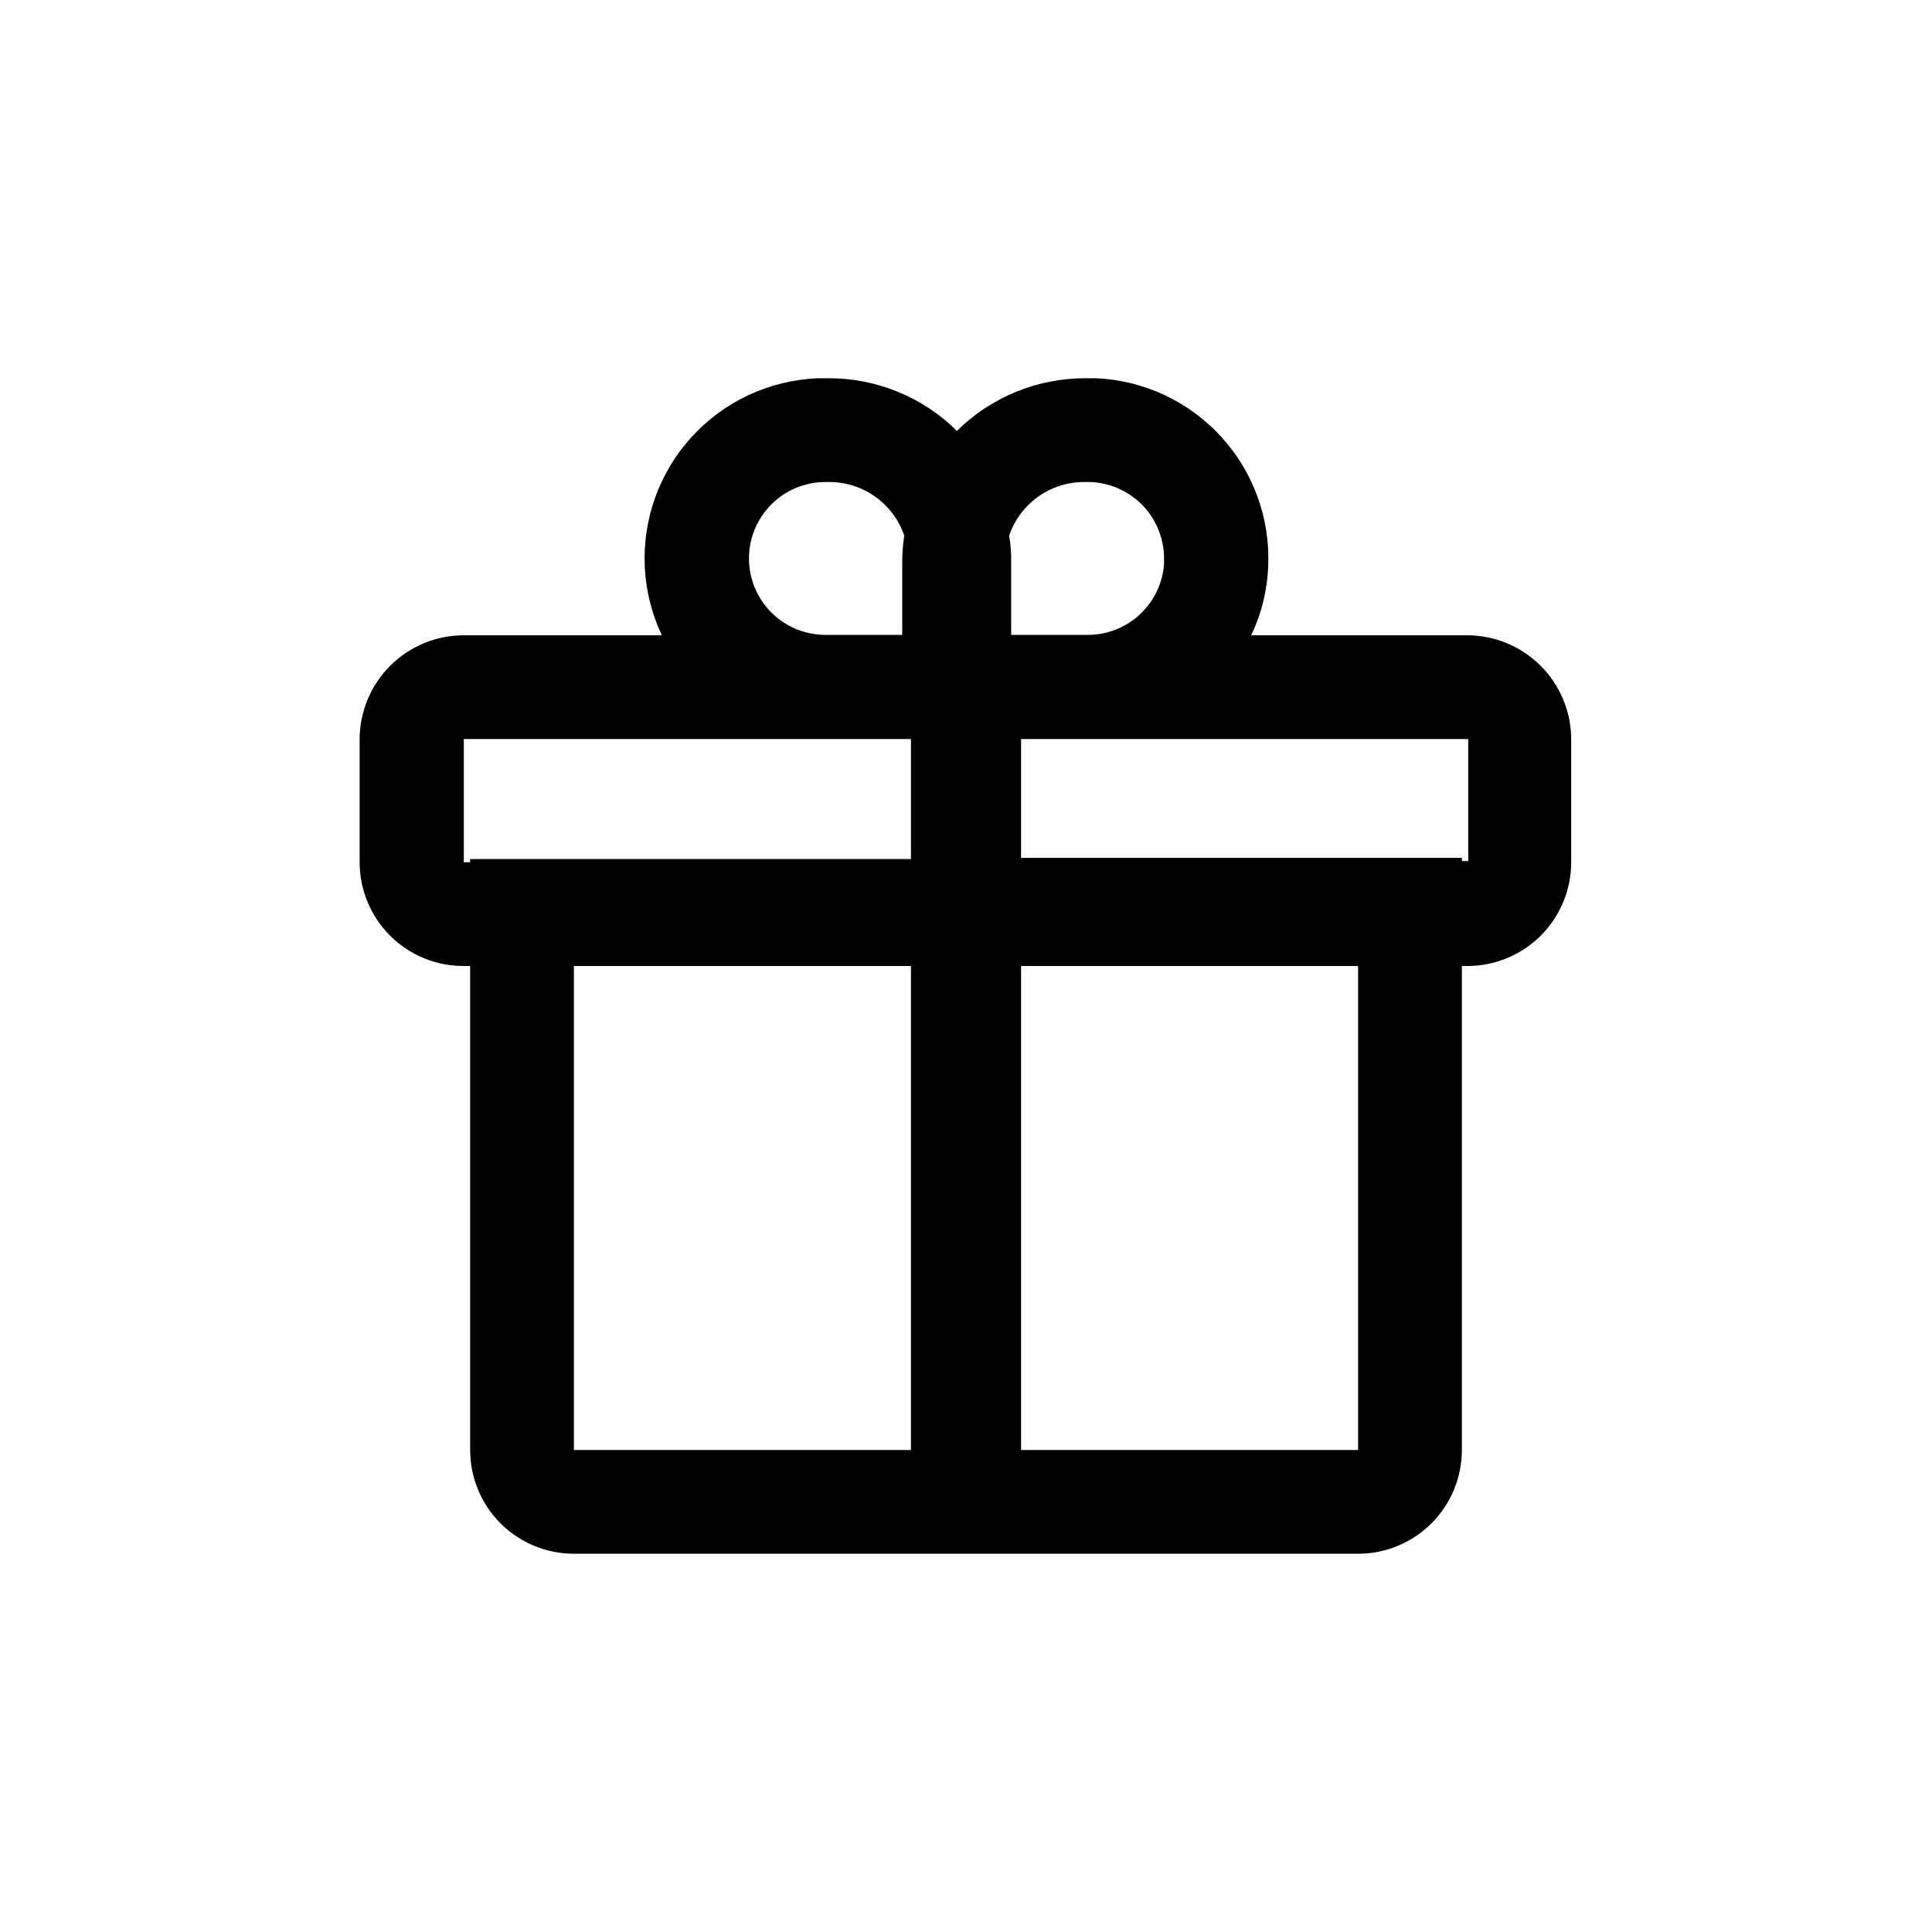 <?xml version="1.0" encoding="UTF-8"?>
<!-- Uploaded to: ICON Repo, www.svgrepo.com, Generator: ICON Repo Mixer Tools -->
<svg fill="#000000" width="800px" height="800px" version="1.1" viewBox="144 144 512 512" xmlns="http://www.w3.org/2000/svg">
 <path d="m431.49 244.24h2.938c12.652 0.543 24.566 6.09 33.129 15.422 8.562 9.328 13.07 21.676 12.527 34.328-0.227 6.367-1.762 12.621-4.512 18.367h57.203c7.305 0 14.309 2.894 19.48 8.051 5.176 5.152 8.098 12.148 8.125 19.449v32.645c0 7.258-2.871 14.219-7.981 19.371-5.113 5.148-12.055 8.07-19.309 8.129h-1.68v128.26c0 7.293-2.898 14.285-8.055 19.445-5.16 5.156-12.152 8.051-19.445 8.051h-207.82c-7.293 0-14.285-2.894-19.441-8.051-5.16-5.16-8.055-12.152-8.055-19.445v-128.26h-1.68c-7.312 0.027-14.336-2.859-19.516-8.02-5.18-5.16-8.09-12.172-8.09-19.48v-32.645c0.027-7.301 2.949-14.297 8.121-19.449 5.176-5.156 12.18-8.051 19.484-8.051h52.48c-5.414-11.465-6.043-24.613-1.75-36.547 4.293-11.93 13.152-21.664 24.629-27.059 5.766-2.699 12.008-4.234 18.367-4.512h2.836c12.773-0.066 25.047 4.957 34.113 13.957 9.023-8.93 21.203-13.941 33.902-13.957zm-46.078 155.76h-89.324v128.26h89.32zm118.5 0h-89.32v128.26h89.32zm-118.5-60.145h-118.5v32.645h1.68v-0.84h116.82zm147.68 0h-118.5v31.488h116.82v0.84h1.68zm-169.51-68.117h-0.84c-7.238 0-13.926 3.859-17.543 10.129-3.621 6.266-3.621 13.988 0 20.254 3.617 6.269 10.305 10.129 17.543 10.129h20.363v-19.312c0.012-2.352 0.188-4.703 0.523-7.031-1.426-4.148-4.117-7.75-7.695-10.289-3.574-2.543-7.859-3.898-12.246-3.879zm69.062 0h-1.152c-4.406-0.043-8.715 1.305-12.312 3.848-3.598 2.543-6.305 6.152-7.738 10.32 0.391 2.324 0.566 4.676 0.527 7.031v19.312h20.363c5.109-0.012 10.023-1.953 13.762-5.438 3.734-3.484 6.019-8.254 6.391-13.348v-1.469c0-5.301-2.078-10.391-5.785-14.18-3.711-3.785-8.754-5.969-14.055-6.078z"/>
</svg>